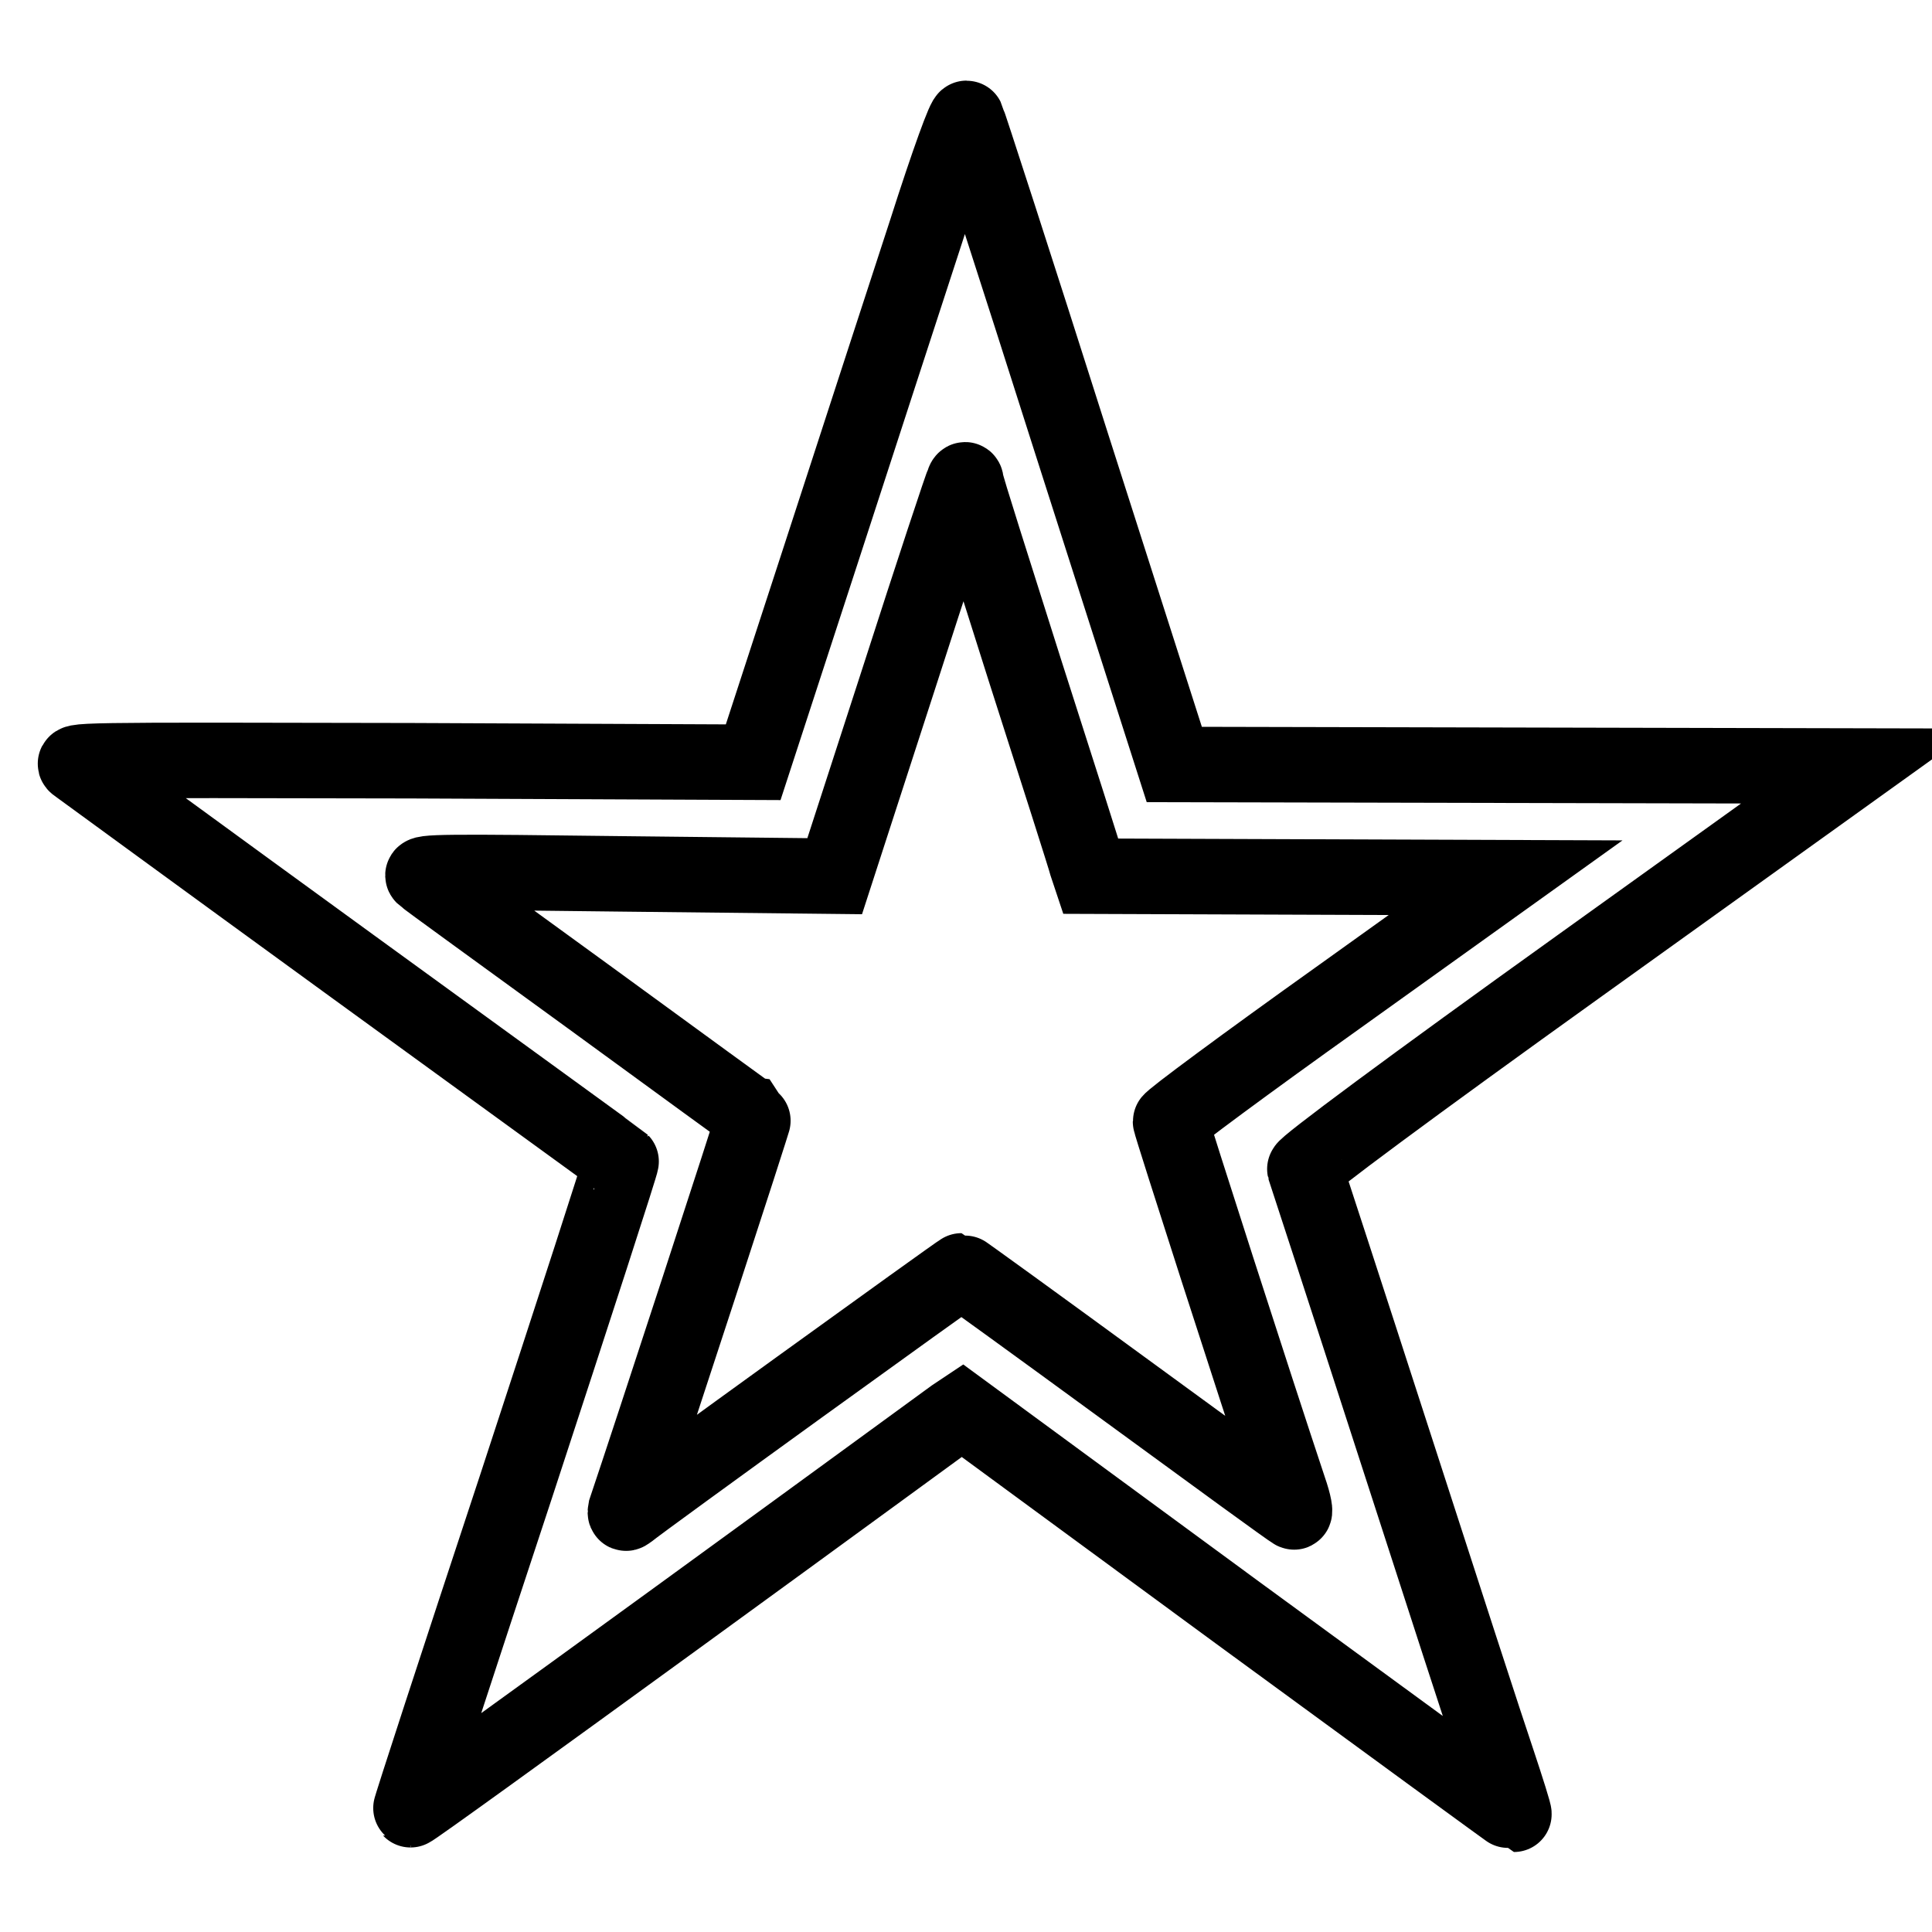 <?xml version="1.0" encoding="utf-8"?>
<!-- Svg Vector Icons : http://www.onlinewebfonts.com/icon -->
<!DOCTYPE svg PUBLIC "-//W3C//DTD SVG 1.1//EN" "http://www.w3.org/Graphics/SVG/1.1/DTD/svg11.dtd">
<svg version="1.1" xmlns="http://www.w3.org/2000/svg" xmlns:xlink="http://www.w3.org/1999/xlink" x="0px" y="0px" viewBox="0 0 256 256" enable-background="new 0 0 256 256" xml:space="preserve">
<g><g><g><path stroke-width="10" fill-opacity="0" stroke="#000000"  d="M122.7,30.7c-2.8,8.6-9.1,27.9-14,43L99.8,101l-45.3-0.2c-45.2-0.1-45.4-0.1-44.2,0.7c0.7,0.5,17.1,12.5,36.5,26.6c19.4,14.1,35.4,25.7,35.5,25.8c0.1,0.1-6.2,19.5-13.9,43c-7.8,23.6-14.1,42.9-14,42.9c0.1,0.1,16-11.4,35.4-25.5c19.4-14.1,35.8-26.1,36.5-26.6l1.2-0.8l36.5,26.8c20.1,14.7,36.5,26.7,36.6,26.7c0.1,0-0.9-3.2-2.2-7.1c-1.3-3.8-7.5-22.9-13.8-42.4c-6.3-19.5-11.6-35.7-11.7-36c-0.1-0.4,13.9-10.8,36.5-27l36.8-26.4l-45.3-0.1l-45.3-0.1L142,58.8c-7.4-23.3-13.7-42.7-13.9-43.1C127.9,15.3,125.7,21.3,122.7,30.7z M135.8,88.8c4.3,13.4,8,25,8.2,25.8l0.5,1.5l27.5,0.1l27.5,0.1l-22.2,15.9c-12.2,8.7-22.2,16.1-22.2,16.4c0,0.4,11.3,35.5,15.7,48.7c0.7,2,0.9,3.3,0.6,3c-0.3-0.1-10.3-7.4-22.2-16.1c-11.9-8.7-21.7-15.8-21.8-15.8c-0.2,0-42.3,30.4-44.1,31.9c-0.4,0.3-0.5,0.3-0.4-0.2c3.1-9.2,17.1-52,17-52.1c-0.1,0-9.8-7.1-21.6-15.7c-11.8-8.6-21.8-15.8-22.2-16.2c-0.6-0.6,3-0.6,26.9-0.3l27.6,0.3l8.4-25.9c4.6-14.3,8.5-26.1,8.7-26.4c0.1-0.3,0.3-0.3,0.3,0C128,64.3,131.6,75.5,135.8,88.8z"/></g></g></g>
</svg>